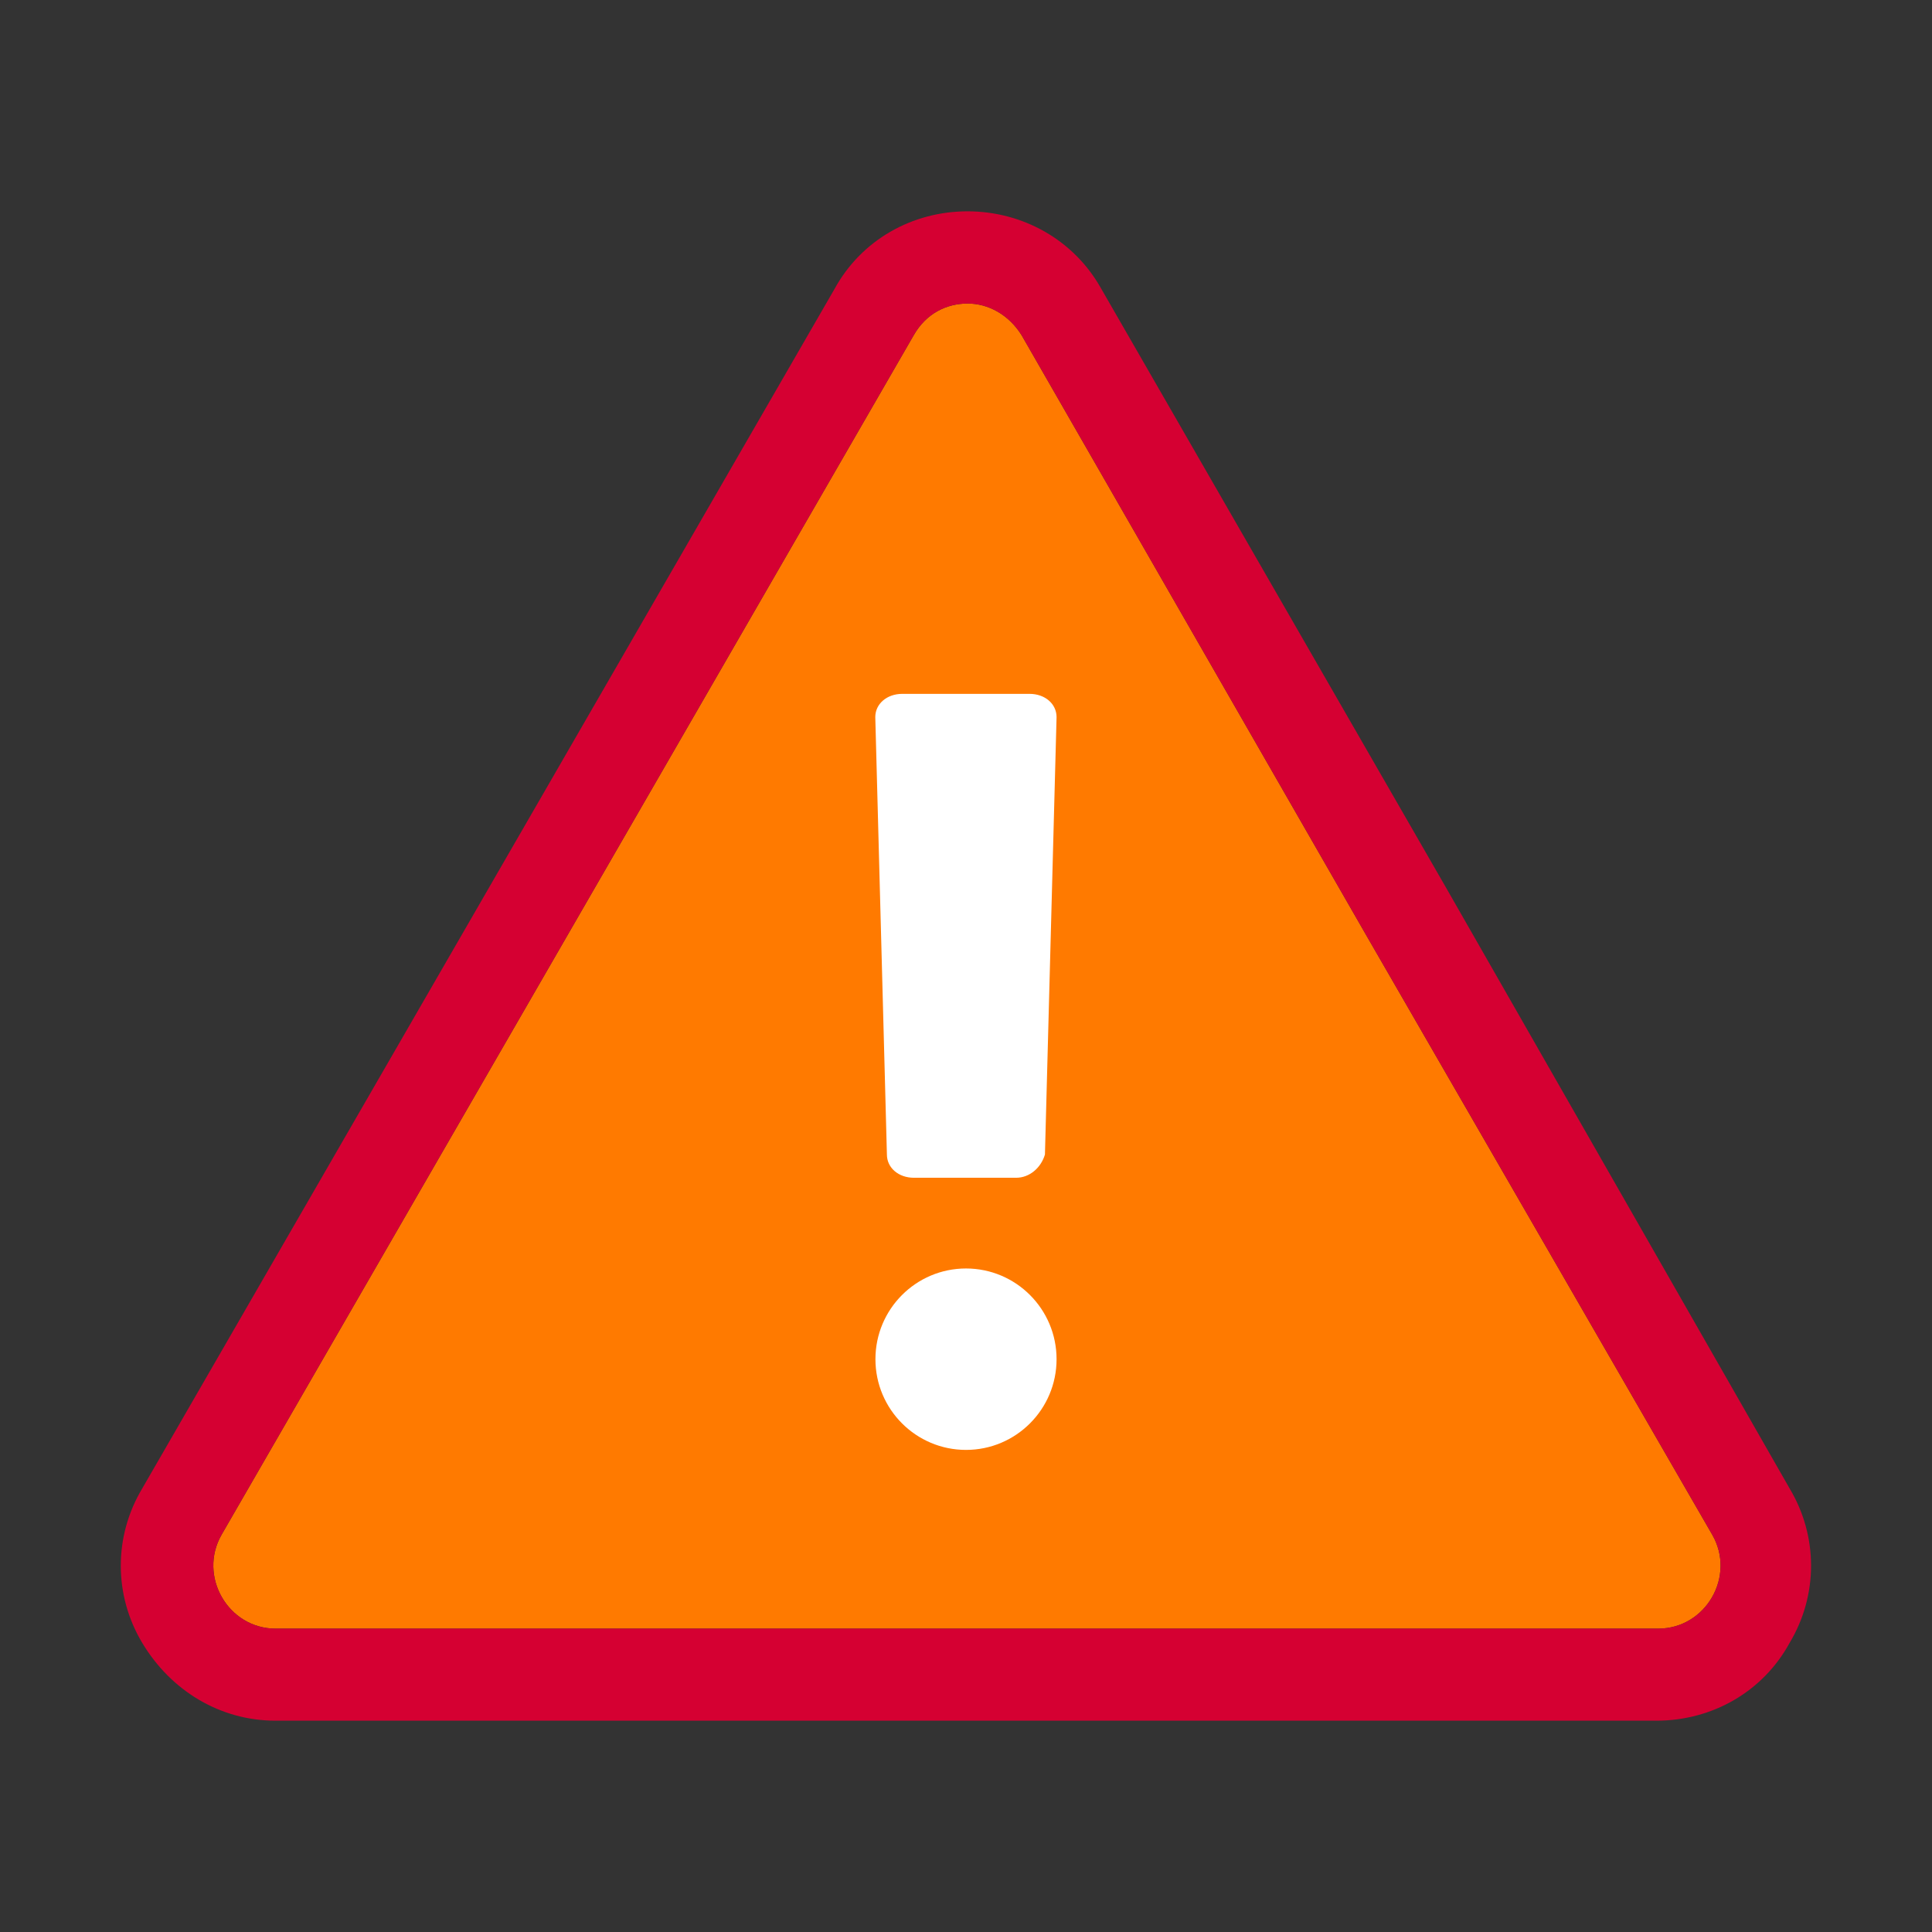 <?xml version="1.0" encoding="UTF-8"?><svg xmlns="http://www.w3.org/2000/svg" version="1.1" xmlns:xlink="http://www.w3.org/1999/xlink" viewBox="0 0 128 128" width="100%" height="100%" preserveAspectRatio="xMidYMid meet" style="fill-rule:evenodd;"><rect x="0" y="0" width="128" height="128" fill="#333333" stroke="none"/><path d="m64.11,20.11c1.37,0,2.73.74,3.58,2.11l22.82,39.73,22.93,39.73c1.58,2.74-.42,6.22-3.58,6.22H18.26c-3.15,0-5.15-3.48-3.58-6.22L60.53,22.22c.84-1.48,2.21-2.11,3.58-2.11Z" fill="#ff7a00" fill-rule="evenodd"/>
<path d="m64.11,20.11c1.37,0,2.73.74,3.58,2.11l22.82,39.73,22.93,39.73c1.58,2.74-.42,6.22-3.58,6.22H18.26c-3.15,0-5.15-3.48-3.58-6.22L60.53,22.22c.84-1.48,2.21-2.11,3.58-2.11Zm0-6.11c-3.68,0-7.05,1.9-8.83,5.16L9.42,98.62c-1.89,3.16-1.89,7.06,0,10.22,1.89,3.16,5.15,5.16,8.83,5.16h91.49c3.68,0,7.05-1.9,8.83-5.16,1.89-3.16,1.89-7.06,0-10.22l-22.72-39.73-22.93-39.83c-1.79-3.16-5.15-5.06-8.83-5.06h.02Z" fill="#d50032" fill-rule="evenodd"/>
<path d="m67.32,78.03h-6.77c-1.02,0-1.79-.66-1.79-1.54l-.77-28.98c0-.88.77-1.54,1.79-1.54h8.43c1.02,0,1.79.66,1.79,1.54l-.77,28.98c-.26.88-1.02,1.54-1.91,1.54Z" fill="#fff" fill-rule="evenodd"/><path d="m64,96.06c3.31,0,6-2.69,6-6.01s-2.69-6.01-6-6.01-6,2.69-6,6.01,2.69,6.01,6,6.01Z" fill="#fff" fill-rule="evenodd"/>
</svg>